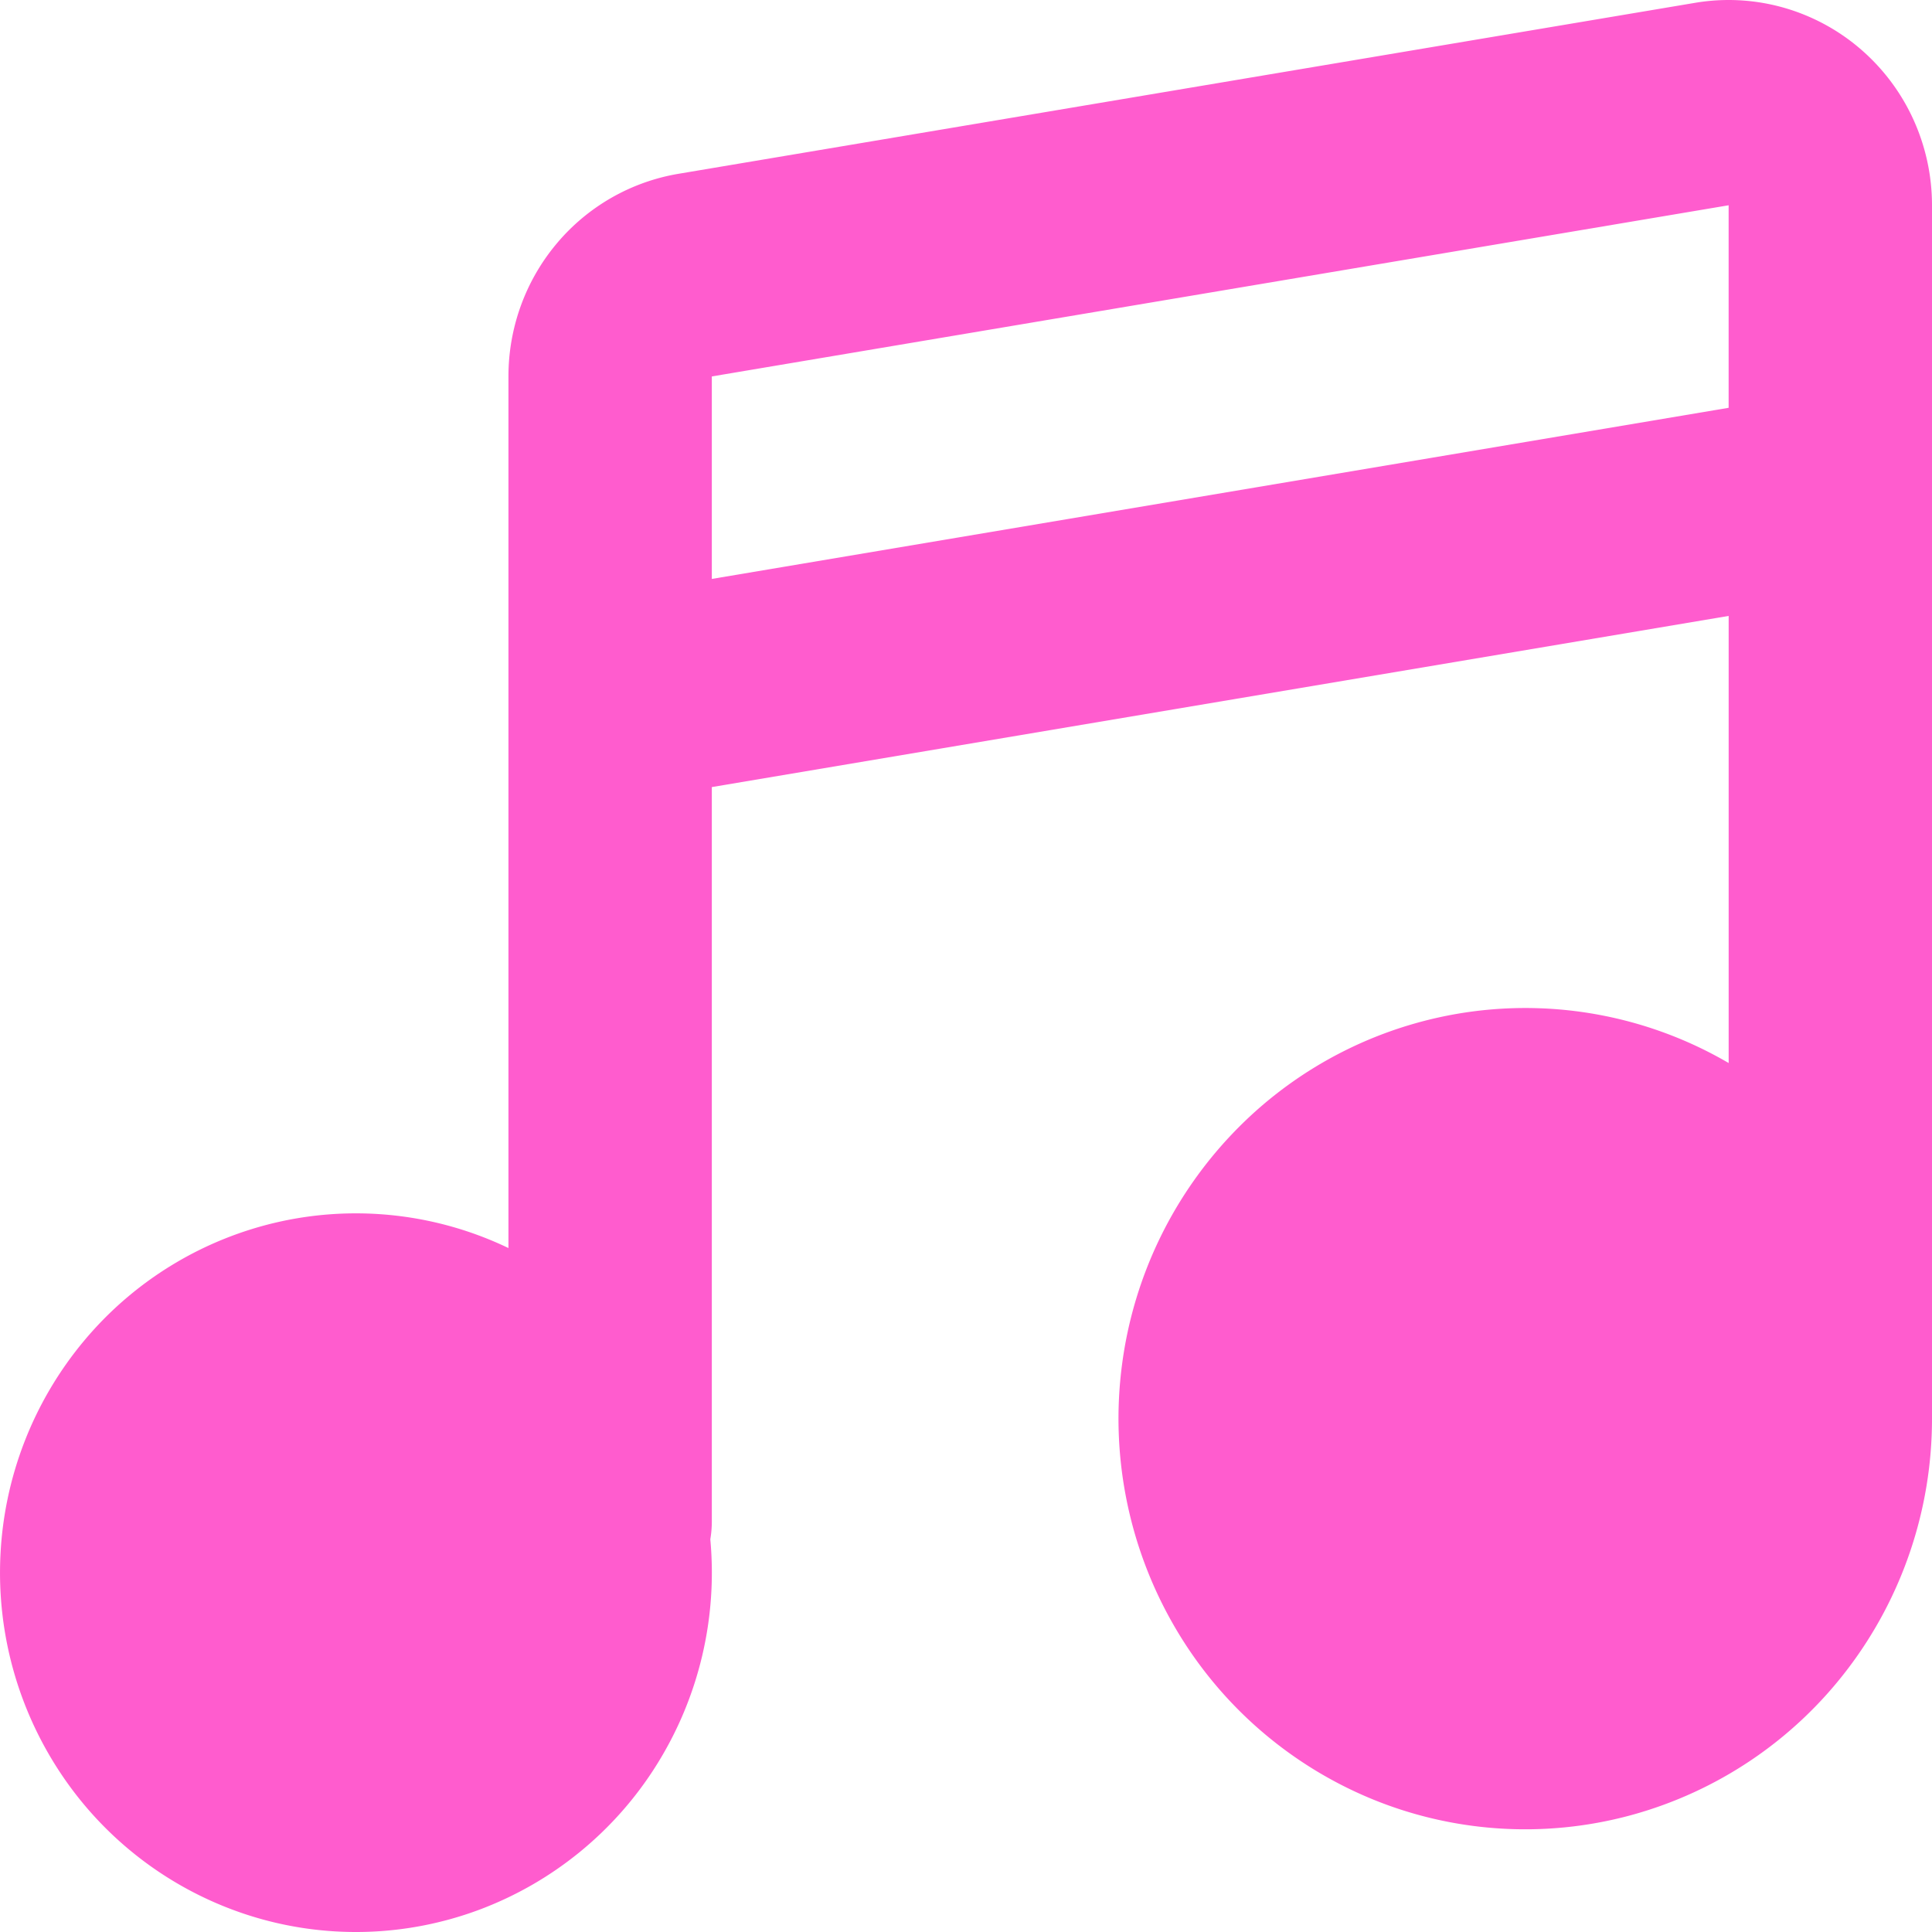 <svg xmlns="http://www.w3.org/2000/svg" width="64" height="64" fill="none" viewBox="0 0 64 64">
  <path fill="#FF5CCE" fill-rule="evenodd" d="M56.155.093a6.675 6.675 0 0 1 2.896.151 6.716 6.716 0 0 1 2.565 1.367 6.795 6.795 0 0 1 1.759 2.329c.411.896.625 1.872.625 2.86v40.198c0 2.994-.98 5.905-2.786 8.28a13.467 13.467 0 0 1-7.203 4.857 13.353 13.353 0 0 1-8.643-.573 13.515 13.515 0 0 1-6.511-5.767 13.714 13.714 0 0 1-1.69-8.577A13.654 13.654 0 0 1 41 37.375a13.425 13.425 0 0 1 7.769-3.867 13.36 13.36 0 0 1 8.495 1.706V20.403l-33.684 5.67v24.326c0 .204-.017.4-.05.591a11.994 11.994 0 0 1-1.77 7.46 11.813 11.813 0 0 1-5.907 4.821c-2.442.905-5.112.97-7.594.182a11.798 11.798 0 0 1-6.128-4.532 11.986 11.986 0 0 1-2.118-7.366 11.968 11.968 0 0 1 2.772-7.14 11.77 11.77 0 0 1 6.511-3.952 11.687 11.687 0 0 1 7.547.88V12.467c0-1.61.565-3.168 1.596-4.396a6.722 6.722 0 0 1 4.032-2.313L56.155.093ZM23.579 19.178l33.684-5.669V6.8L23.58 12.47v6.71Z" clip-rule="evenodd"/>
</svg>
